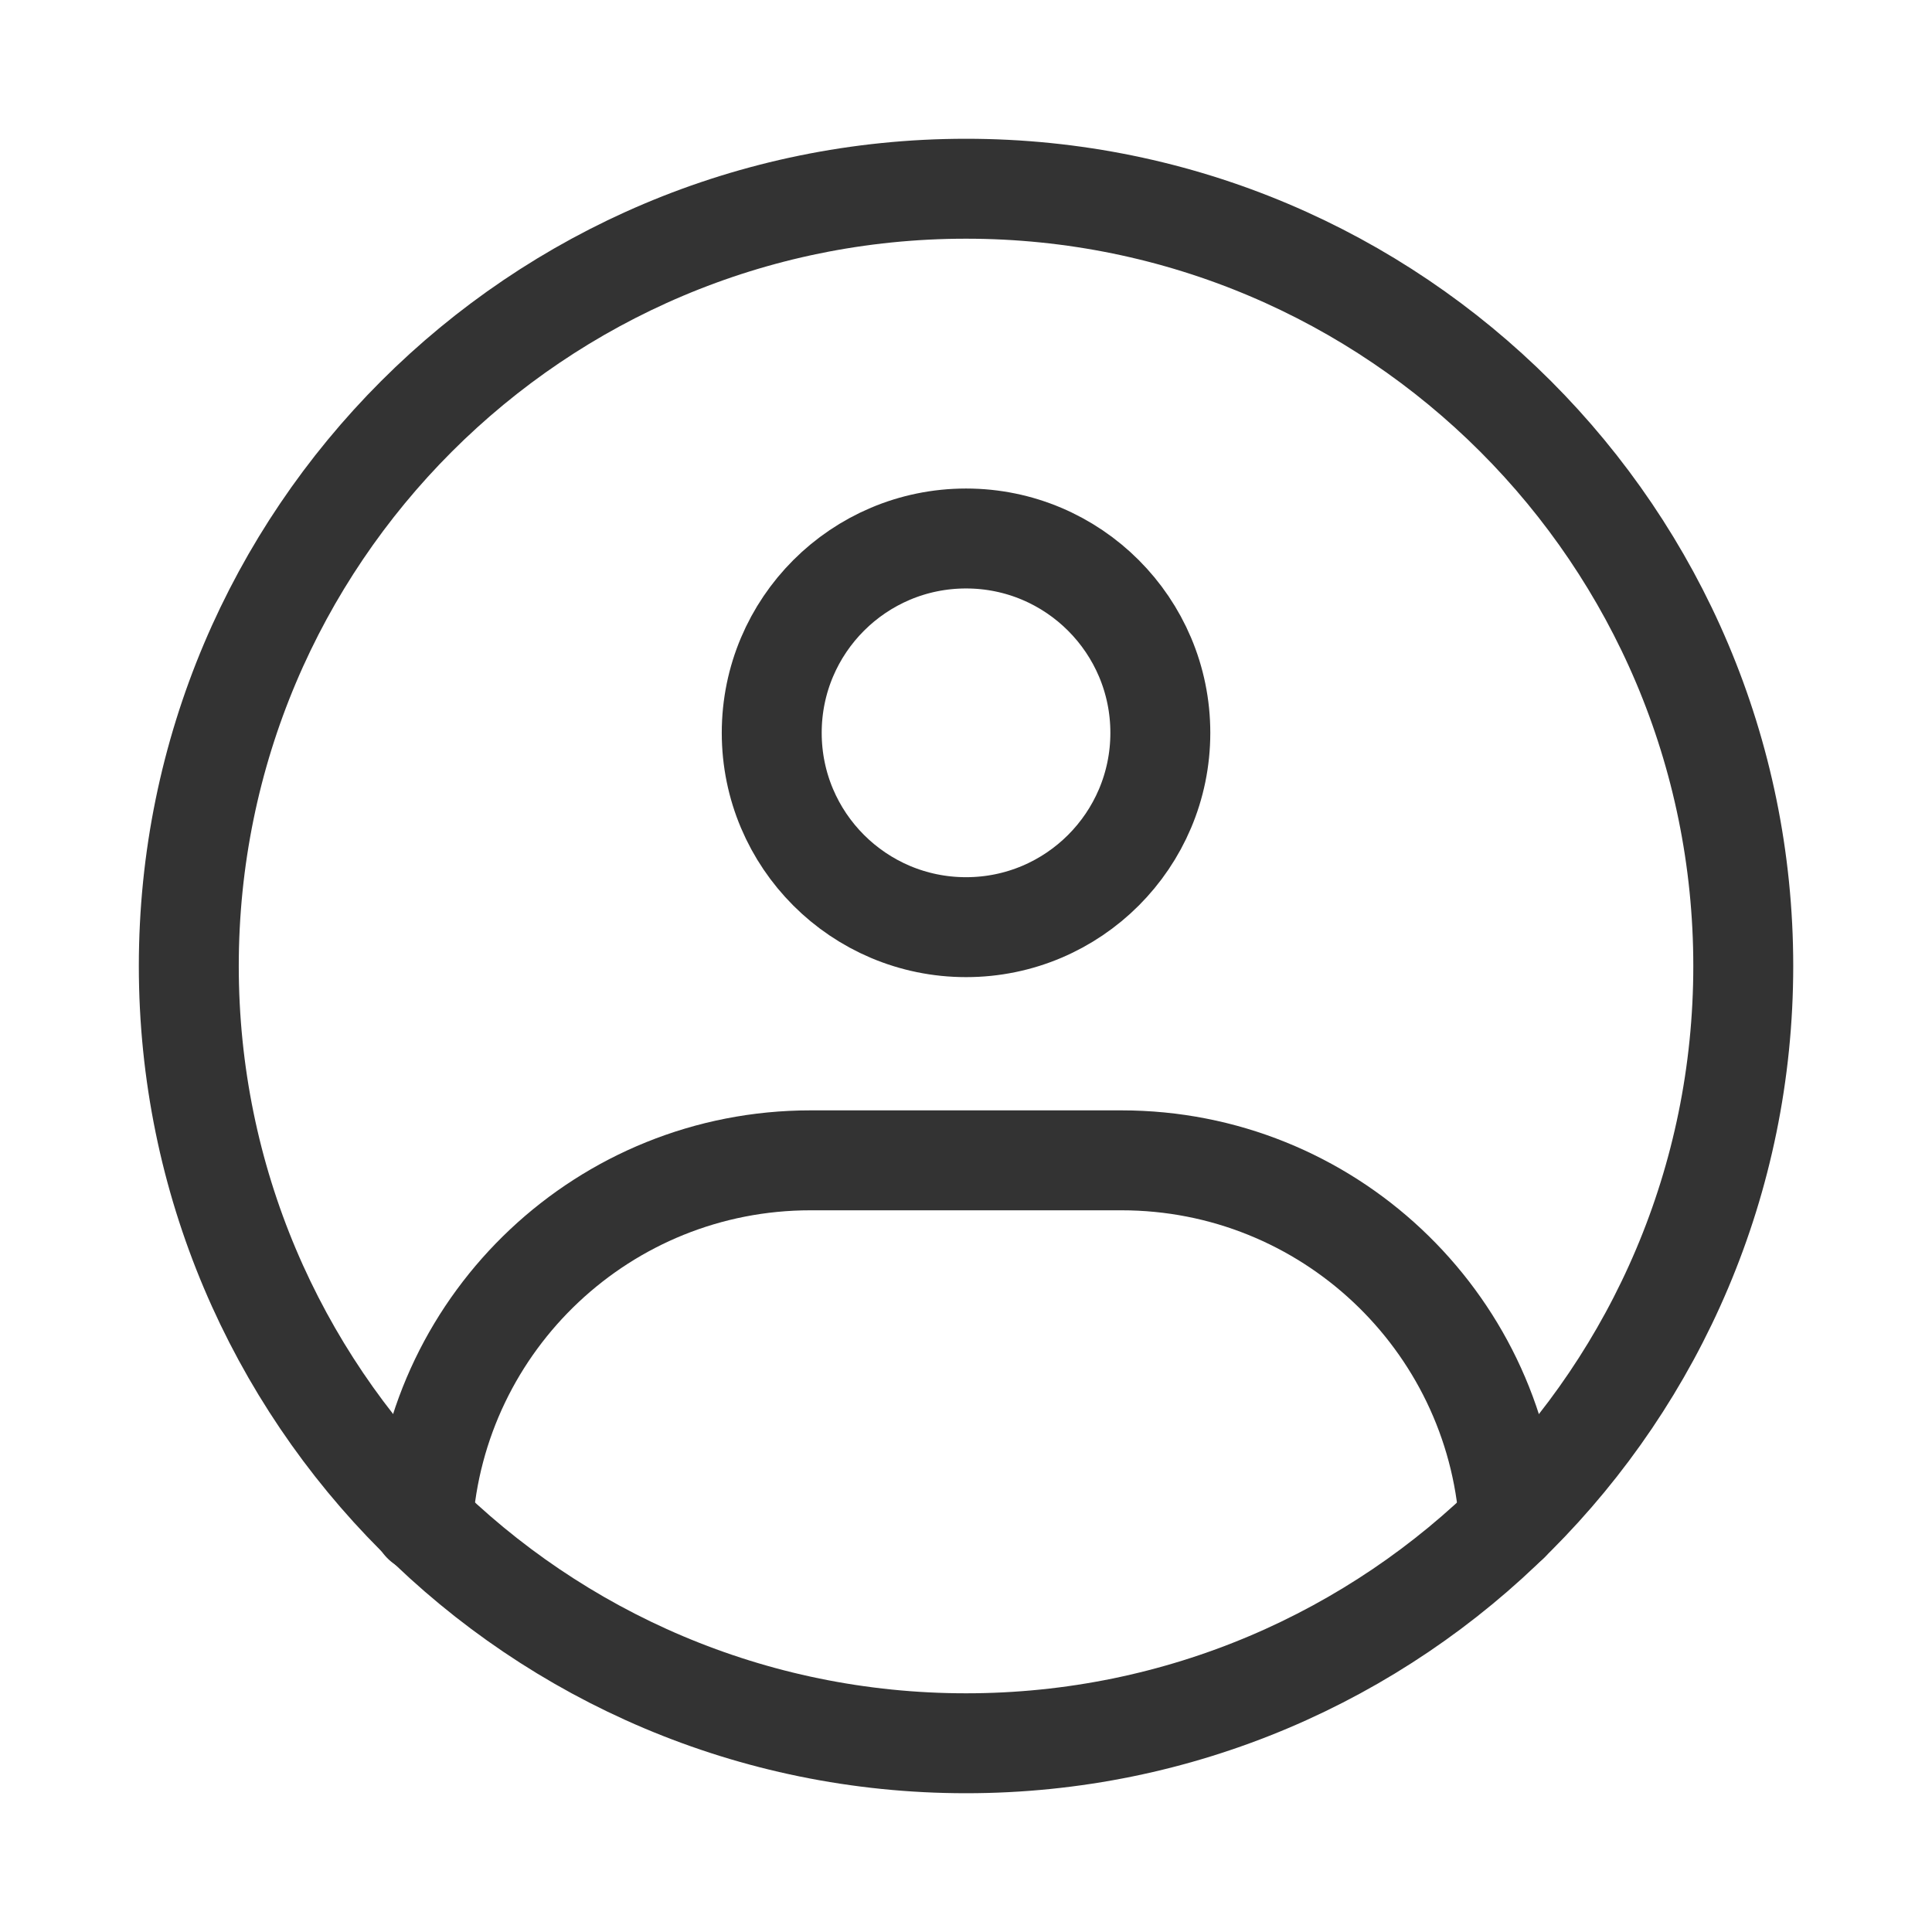 <svg width="29" height="29" viewBox="0 0 29 29" fill="none" xmlns="http://www.w3.org/2000/svg">
<path fill-rule="evenodd" clip-rule="evenodd" d="M14.501 26.167C20.944 26.167 26.167 20.943 26.167 14.5C26.167 8.057 20.944 2.833 14.501 2.833C8.057 2.833 2.834 8.057 2.834 14.5C2.834 20.943 8.057 26.167 14.501 26.167Z" stroke="#333333" stroke-width="1.5" stroke-linecap="round" stroke-linejoin="round"/>
<path d="M14.501 13.917C16.111 13.917 17.417 12.611 17.417 11C17.417 9.389 16.111 8.083 14.501 8.083C12.89 8.083 11.584 9.389 11.584 11C11.584 12.611 12.89 13.917 14.501 13.917Z" stroke="#333333" stroke-width="1.5" stroke-linejoin="round"/>
<path d="M6.346 22.86C6.546 19.82 9.075 17.417 12.166 17.417H16.833C19.919 17.417 22.446 19.814 22.653 22.848" stroke="#333333" stroke-width="1.5" stroke-linecap="round" stroke-linejoin="round"/>
</svg>
